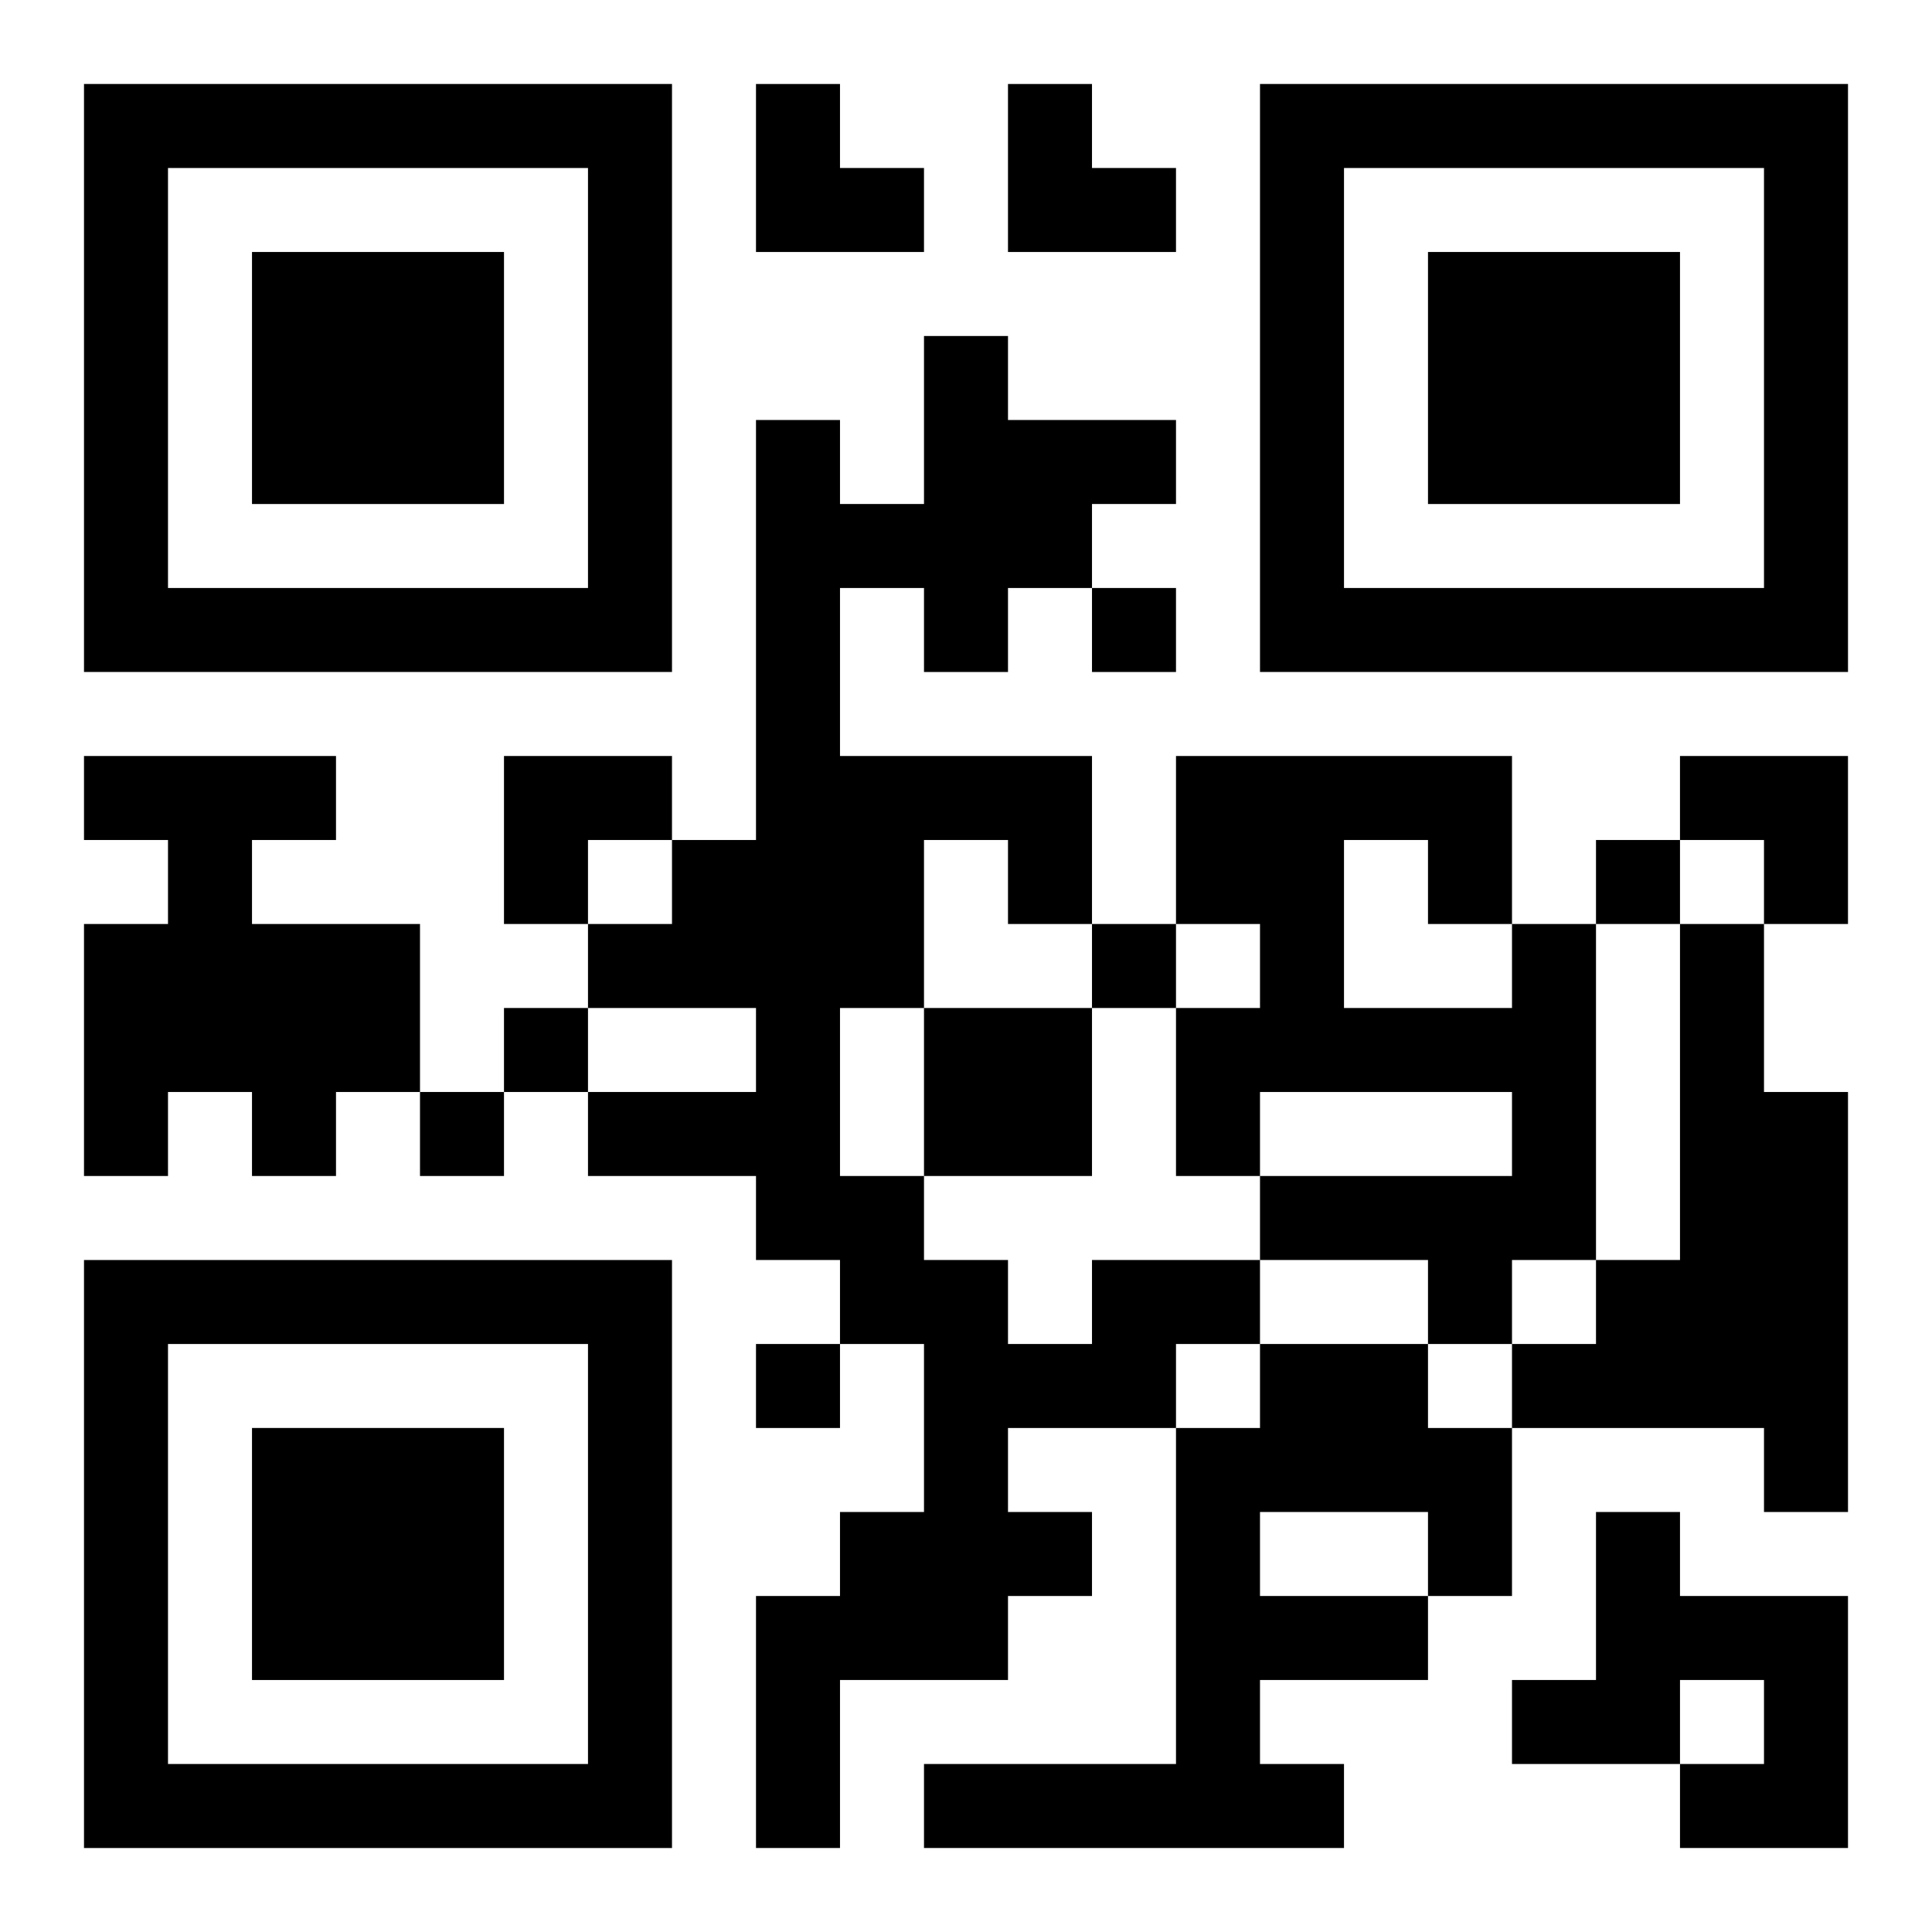 <?xml version="1.0" encoding="UTF-8"?>
<svg width="250" height="250" baseProfile="full" version="1.1" viewBox="-1 -1 23 23" xmlns="http://www.w3.org/2000/svg" xmlns:xlink="http://www.w3.org/1999/xlink"><symbol id="a"><path d="m0 7v7h7v-7h-7zm1 1h5v5h-5v-5zm1 1v3h3v-3h-3z"/></symbol><use y="-7" xlink:href="#a"/><use y="7" xlink:href="#a"/><use x="14" y="-7" xlink:href="#a"/><path d="m0 8h3v1h-1v1h2v2h-1v1h-1v-1h-1v1h-1v-3h1v-1h-1v-1m17 2h1v4h-1v1h-1v-1h-2v-1h3v-1h-3v1h-1v-2h1v-1h-1v-2h4v2m-2-1v2h2v-1h-1v-1h-1m4 1h1v2h1v5h-1v-1h-3v-1h1v-1h1v-4m-9 1h2v2h-2v-2m2 3h2v1h-1v1h-2v1h1v1h-1v1h-2v2h-1v-3h1v-1h1v-2h-1v-1h-1v-1h-2v-1h2v-1h-2v-1h1v-1h1v-5h1v1h1v-2h1v1h2v1h-1v1h-1v1h-1v-1h-1v2h3v2h-1v-1h-1v2h-1v2h1v1h1v1h1v-1m2 1h2v1h1v2h-1v1h-2v1h1v1h-5v-1h3v-4h1v-1m0 2v1h2v-1h-2m4 0h1v1h2v3h-2v-1h1v-1h-1v1h-2v-1h1v-2m-6-11v1h1v-1h-1m6 3v1h1v-1h-1m-6 1v1h1v-1h-1m-7 1v1h1v-1h-1m-1 1v1h1v-1h-1m4 3v1h1v-1h-1m0-15h1v1h1v1h-2zm3 0h1v1h1v1h-2zm-6 8h2v1h-1v1h-1zm14 0h2v2h-1v-1h-1z"/></svg>
